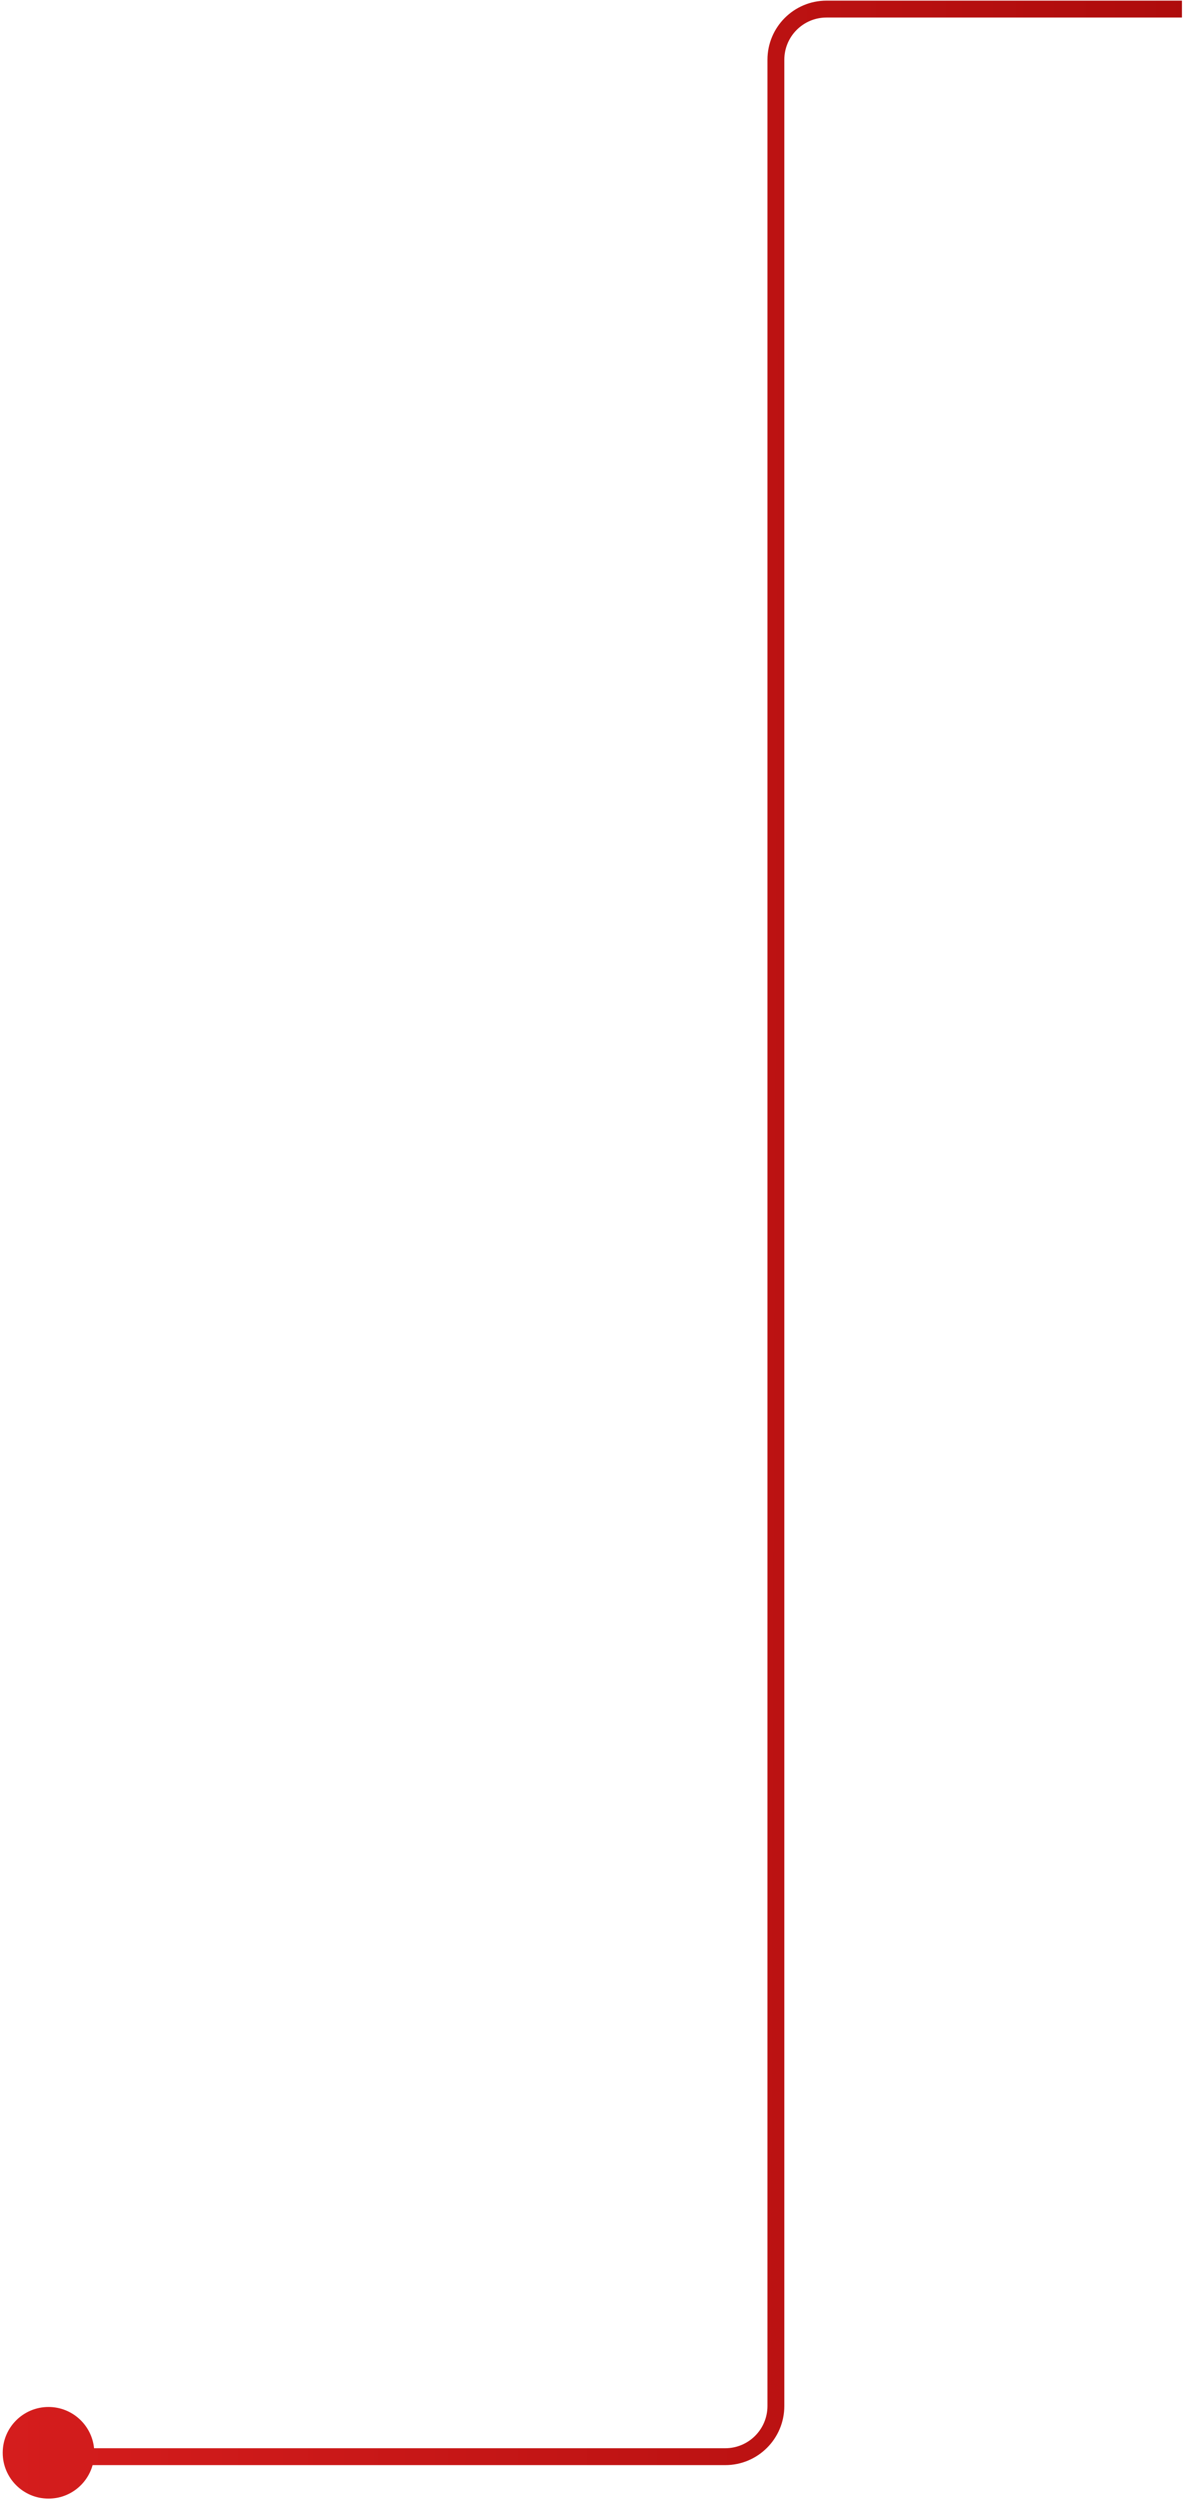<?xml version="1.0" encoding="UTF-8"?> <svg xmlns="http://www.w3.org/2000/svg" width="211" height="444" viewBox="0 0 211 444" fill="none"><path fill-rule="evenodd" clip-rule="evenodd" d="M210.101 0.113L146.922 0.113C141.123 0.113 136.422 4.814 136.422 10.613L136.421 427.334C136.421 431.476 133.063 434.834 128.921 434.834L16.72 434.834C16.313 430.72 12.842 427.506 8.621 427.506C4.126 427.506 0.482 431.149 0.482 435.644C0.482 440.139 4.126 443.783 8.621 443.783C12.357 443.783 15.505 441.265 16.462 437.834H128.921C134.72 437.834 139.421 433.133 139.421 427.334L139.422 10.613C139.422 6.471 142.78 3.113 146.922 3.113L210.101 3.113V0.113Z" fill="url(#paint0_linear_195_18)"></path><defs><linearGradient id="paint0_linear_195_18" x1="0.482" y1="22.739" x2="211.603" y2="23.574" gradientUnits="userSpaceOnUse"><stop stop-color="#D51D1D"></stop><stop offset="1" stop-color="#AE0C0C"></stop></linearGradient></defs></svg> 